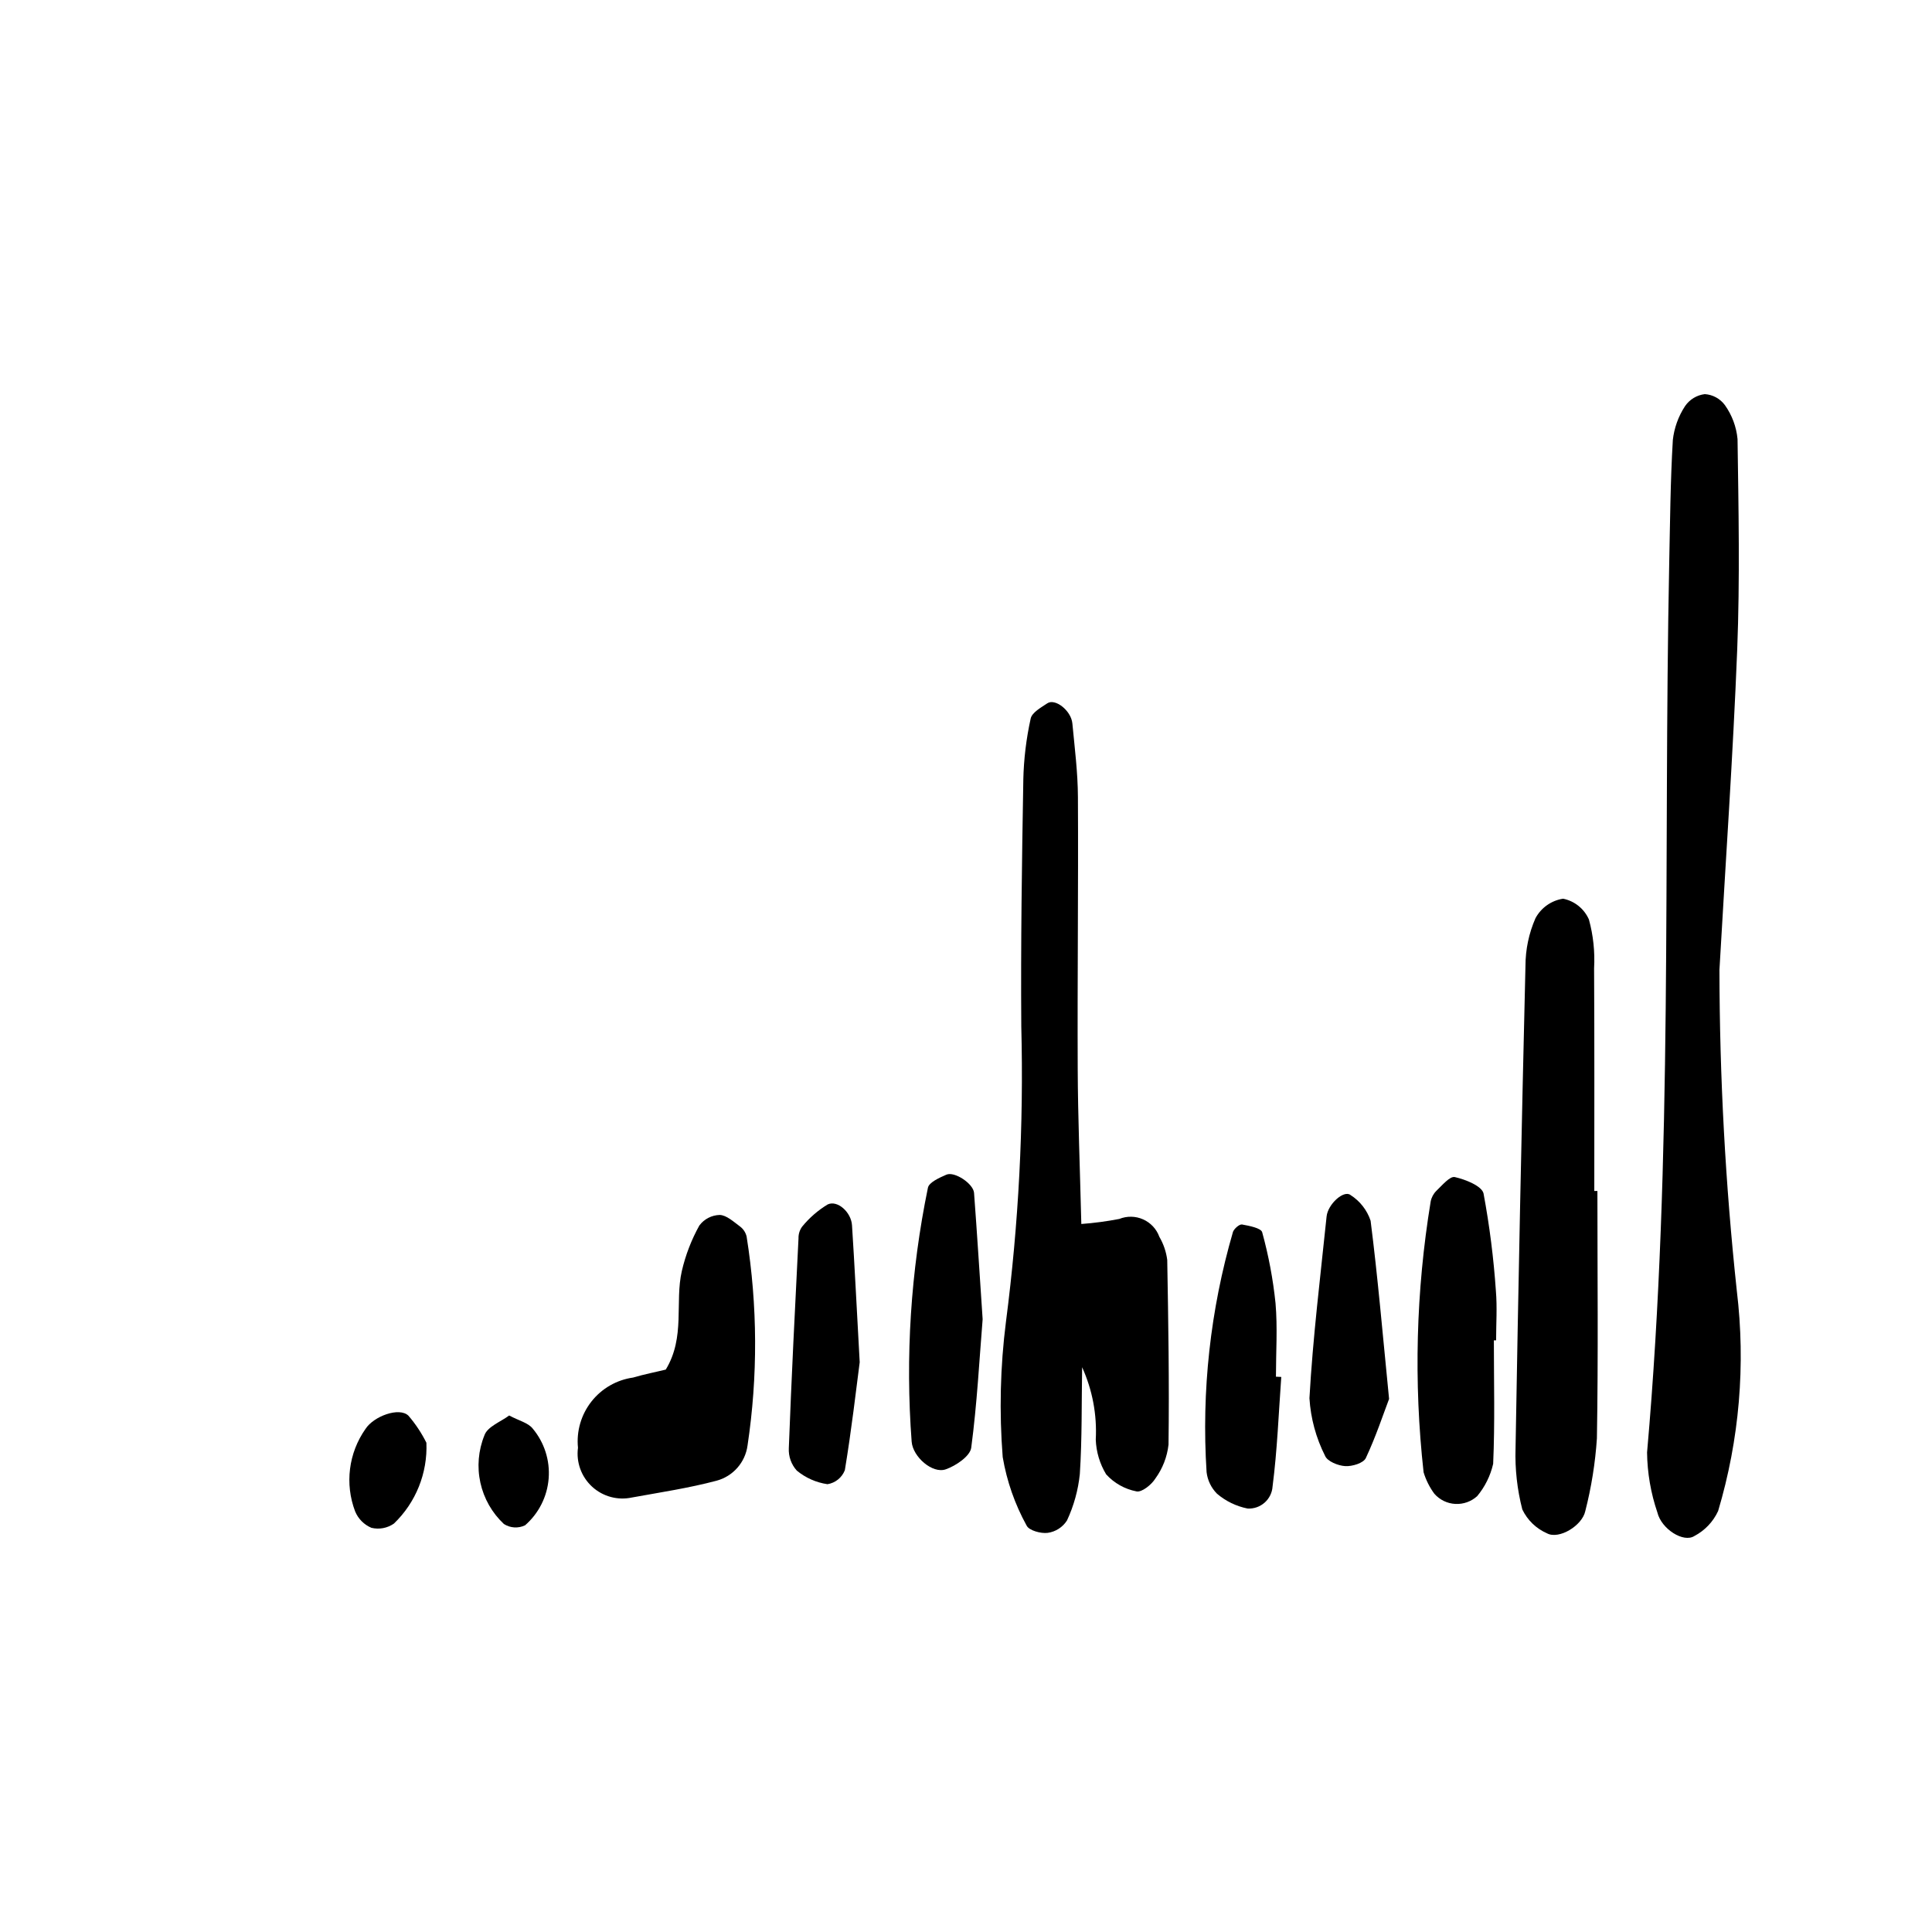 <?xml version="1.0" encoding="UTF-8"?>
<!-- Uploaded to: ICON Repo, www.svgrepo.com, Generator: ICON Repo Mixer Tools -->
<svg fill="#000000" width="800px" height="800px" version="1.1" viewBox="144 144 512 512" xmlns="http://www.w3.org/2000/svg">
 <g fill-rule="evenodd">
  <path d="m599.67 400.98c0.035 28.422 1.57 56.82 4.602 85.082 2.371 19.59 0.688 39.457-4.949 58.367-1.309 2.84-3.519 5.172-6.289 6.625-2.887 1.875-8.742-1.84-9.812-6.234l0.004 0.004c-1.75-5.125-2.672-10.496-2.738-15.91 6.934-78.402 4.289-157.01 5.867-235.52 0.234-10.914 0.312-21.855 0.961-32.746h-0.004c0.355-3.219 1.465-6.309 3.238-9.016 1.207-1.77 3.117-2.93 5.238-3.184 2.121 0.137 4.07 1.203 5.328 2.914 1.887 2.648 3.039 5.75 3.348 8.984 0.27 18.539 0.637 37.129-0.082 55.668-1.121 28.336-3.106 56.633-4.711 84.965z"/>
  <path d="m430.56 468.37c3.375-0.25 6.734-0.695 10.059-1.336 2.035-0.82 4.316-0.781 6.316 0.113 2.004 0.891 3.559 2.562 4.305 4.625 1.102 1.879 1.812 3.961 2.09 6.125 0.289 16.324 0.555 32.637 0.34 48.949-0.363 3.238-1.559 6.324-3.473 8.961-1.023 1.66-3.641 3.75-5.031 3.426h0.004c-3.098-0.598-5.914-2.184-8.031-4.519-1.684-2.785-2.633-5.953-2.75-9.203 0.352-6.59-0.887-13.168-3.613-19.176-0.16 9.434 0 18.906-0.609 28.297-0.438 4.262-1.59 8.422-3.402 12.305-1.137 1.793-3.008 2.996-5.109 3.289-1.82 0.242-4.996-0.645-5.586-1.93l-0.004 0.004c-3.117-5.656-5.262-11.793-6.34-18.16-0.941-11.953-0.652-23.973 0.863-35.867 3.367-25.945 4.727-52.109 4.062-78.266-0.16-21.805 0.16-43.605 0.539-65.406h-0.004c0.125-5.434 0.777-10.844 1.949-16.152 0.324-1.605 2.727-2.941 4.414-4.062 2.09-1.391 6.312 1.945 6.637 5.316 0.617 6.504 1.445 13.004 1.473 19.496 0.133 24-0.16 47.988-0.055 71.98 0.051 13.031 0.586 26.055 0.957 41.191z"/>
  <path d="m567.33 459.63c0 21.855 0.242 43.711-0.133 65.559-0.434 6.504-1.461 12.949-3.078 19.266-0.824 3.875-6.953 7.57-10.109 5.91h0.004c-2.887-1.25-5.227-3.504-6.582-6.34-1.363-5.273-1.965-10.711-1.797-16.152 0.727-42.617 1.602-85.238 2.629-127.87 0-4.356 0.902-8.664 2.648-12.656 1.492-2.781 4.203-4.703 7.324-5.184 3.043 0.613 5.594 2.668 6.844 5.508 1.152 4.203 1.617 8.57 1.371 12.922 0.109 19.688 0.055 39.344 0.055 59.031z"/>
  <path d="m320.44 506.95c5.246-8.664 2.332-17.785 4.262-26.16 0.977-4.199 2.535-8.242 4.625-12.008 1.273-1.719 3.266-2.754 5.402-2.809 1.82 0.055 3.695 1.82 5.379 3.051 0.879 0.656 1.5 1.602 1.754 2.672 2.918 18.344 3 37.027 0.242 55.398-0.613 4.473-3.848 8.141-8.207 9.309-7.336 1.953-14.879 3.078-22.371 4.441l0.004-0.004c-3.793 0.84-7.754-0.227-10.613-2.852-2.859-2.625-4.258-6.481-3.746-10.328-0.438-4.387 0.84-8.77 3.562-12.234 2.719-3.465 6.676-5.742 11.039-6.359 3-0.887 6.074-1.473 8.668-2.117z"/>
  <path d="m539.89 499.21c0 10.914 0.297 21.855-0.188 32.746h-0.004c-0.719 3.137-2.168 6.059-4.223 8.531-1.578 1.438-3.668 2.184-5.801 2.07s-4.129-1.082-5.543-2.68c-1.273-1.727-2.242-3.656-2.863-5.707-2.652-23.887-2.019-48.023 1.875-71.742 0.203-1.074 0.727-2.062 1.5-2.832 1.523-1.445 3.586-3.953 4.898-3.66 2.836 0.637 7.219 2.379 7.625 4.387h-0.004c1.586 8.523 2.676 17.133 3.266 25.785 0.367 4.332 0.055 8.746 0.055 13.098z"/>
  <path d="m404.41 493.6c-0.863 10.566-1.473 22.387-3.023 34.059-0.297 2.242-4.07 4.789-6.742 5.723-3.535 1.258-8.719-3.316-9.039-7.273l-0.004-0.004c-1.703-22.531-0.254-45.191 4.305-67.324 0.27-1.445 3.051-2.68 4.898-3.481 2.16-0.934 7.137 2.379 7.328 4.816 0.805 10.723 1.469 21.449 2.277 33.484z"/>
  <path d="m483.55 508.9c-0.699 9.688-1.066 19.418-2.305 29.02-0.227 3.441-3.184 6.055-6.629 5.856-2.992-0.598-5.781-1.949-8.105-3.93-1.527-1.543-2.496-3.551-2.754-5.703-1.379-21.484 0.988-43.043 7.004-63.715 0.348-0.852 1.688-2.035 2.387-1.926 1.891 0.348 5.051 0.941 5.344 2.062 1.695 6.16 2.879 12.449 3.535 18.805 0.555 6.449 0.109 12.969 0.109 19.469z"/>
  <path d="m512.12 514.73c-1.5 3.938-3.481 9.953-6.152 15.648-0.609 1.363-3.629 2.269-5.453 2.16-1.902-0.102-4.789-1.281-5.356-2.727v0.004c-2.406-4.758-3.816-9.953-4.144-15.273 0.906-16.07 2.887-32.125 4.547-48.172 0.348-3.266 4.547-7.066 6.34-5.676v0.004c2.5 1.586 4.379 3.988 5.32 6.797 1.902 14.926 3.184 29.926 4.898 47.234z"/>
  <path d="m371.83 505c-0.941 7.219-2.172 17.973-3.938 28.617-0.766 1.965-2.516 3.379-4.602 3.711-2.988-0.434-5.801-1.68-8.129-3.602-1.473-1.625-2.234-3.773-2.117-5.961 0.699-18.539 1.633-37.082 2.566-55.586-0.031-1.102 0.301-2.184 0.941-3.078 1.906-2.348 4.203-4.344 6.789-5.91 2.602-1.227 6.234 2.062 6.449 5.508 0.703 10.855 1.23 21.746 2.039 36.301z"/>
  <path d="m257 526.34c0.34 8.047-2.797 15.852-8.609 21.426-1.738 1.211-3.91 1.617-5.965 1.121-1.957-0.828-3.508-2.394-4.316-4.359-2.762-7.277-1.738-15.457 2.738-21.828 2.188-3.398 8.961-5.883 11.387-3.531l-0.004-0.004c1.883 2.188 3.484 4.598 4.769 7.176z"/>
  <path d="m278.93 519.12c2.621 1.391 5.023 1.93 6.234 3.453h-0.004c3.094 3.684 4.617 8.438 4.242 13.234-0.375 4.797-2.621 9.258-6.25 12.414-1.805 0.867-3.934 0.738-5.617-0.348-3.133-2.934-5.305-6.746-6.227-10.938s-0.551-8.562 1.062-12.539c0.773-2.336 4.465-3.672 6.559-5.277z"/>
 </g>
</svg>